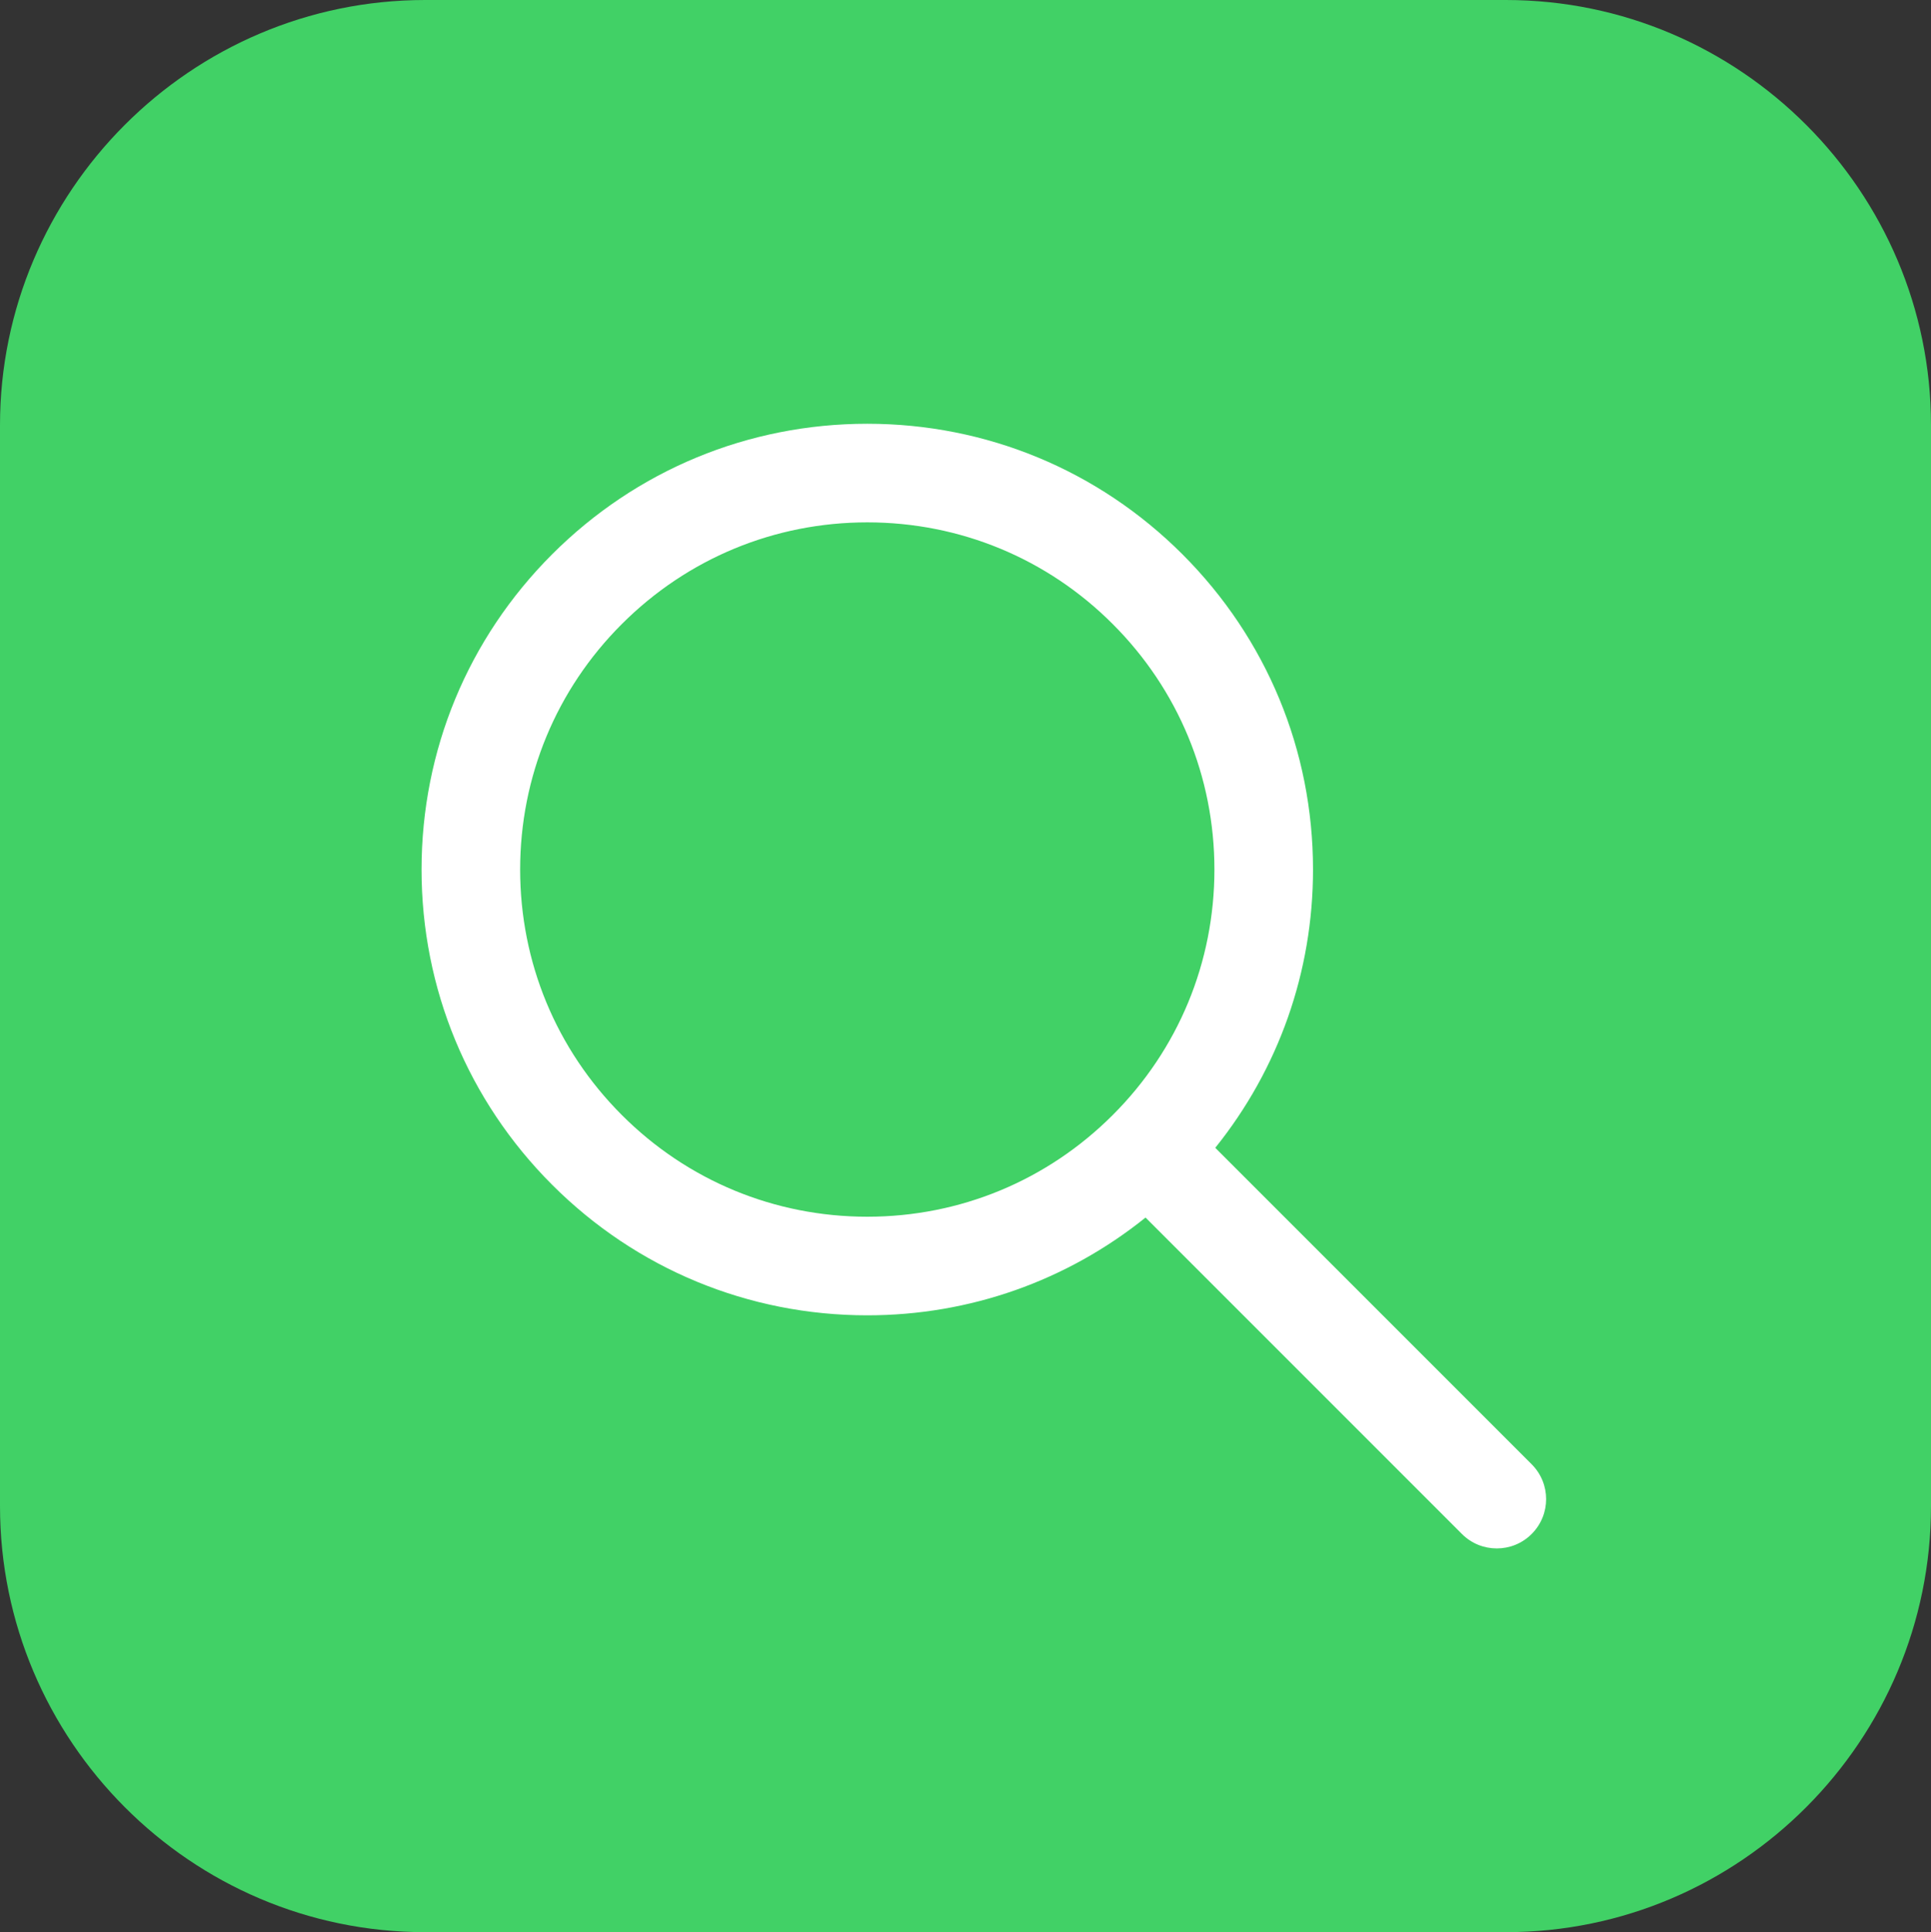<?xml version="1.0" encoding="UTF-8"?><svg id="_레이어_2" xmlns="http://www.w3.org/2000/svg" xmlns:xlink="http://www.w3.org/1999/xlink" viewBox="0 0 206.04 206.15"><rect x="0" y="0" width="206.04" height="206.15" fill="#333333" stroke="none"/><defs><style>.cls-1{fill:#fff;}.cls-2{fill:url(#_무제_그라디언트_78);fill-rule:evenodd;}</style><linearGradient id="_무제_그라디언트_78" x1="103.02" y1="-44.47" x2="103.02" y2="-45.79" gradientUnits="userSpaceOnUse"><stop offset="0" stop-color="#41d166"/><stop offset="1" stop-color="#62ab5e"/></linearGradient></defs><g id="_3"><path class="cls-2" d="M45.36,0h115.32c25.02,0,45.36,20.45,45.36,45.36v115.32c0,25.02-20.34,45.46-45.36,45.46H45.36c-25.02,0-45.36-20.45-45.36-45.46V45.36C0,20.45,20.34,0,45.36,0h0Z"/><path class="cls-1" d="M129.67,122.46c6.75-8.4,10.43-18.76,10.43-29.69,0-12.71-4.95-24.65-13.93-33.63-8.98-8.98-20.93-13.93-33.63-13.93s-24.65,4.95-33.63,13.93c-8.98,8.98-13.93,20.93-13.93,33.63s4.95,24.65,13.93,33.63c8.98,8.98,20.93,13.93,33.63,13.93,10.93,0,21.29-3.68,29.69-10.43l33.76,33.76c1.03,1.03,2.37,1.54,3.72,1.54s2.69-.51,3.72-1.54c2.06-2.06,2.06-5.38,0-7.44l-33.76-33.76Zm-37.13,7.35c-9.89,0-19.2-3.85-26.19-10.85-7-7-10.85-16.3-10.85-26.19s3.85-19.2,10.85-26.19c7-7,16.3-10.85,26.19-10.85s19.2,3.85,26.19,10.85c7,7,10.85,16.3,10.85,26.19s-3.85,19.2-10.85,26.19c-7,7-16.3,10.85-26.19,10.85Z"/></g></svg>